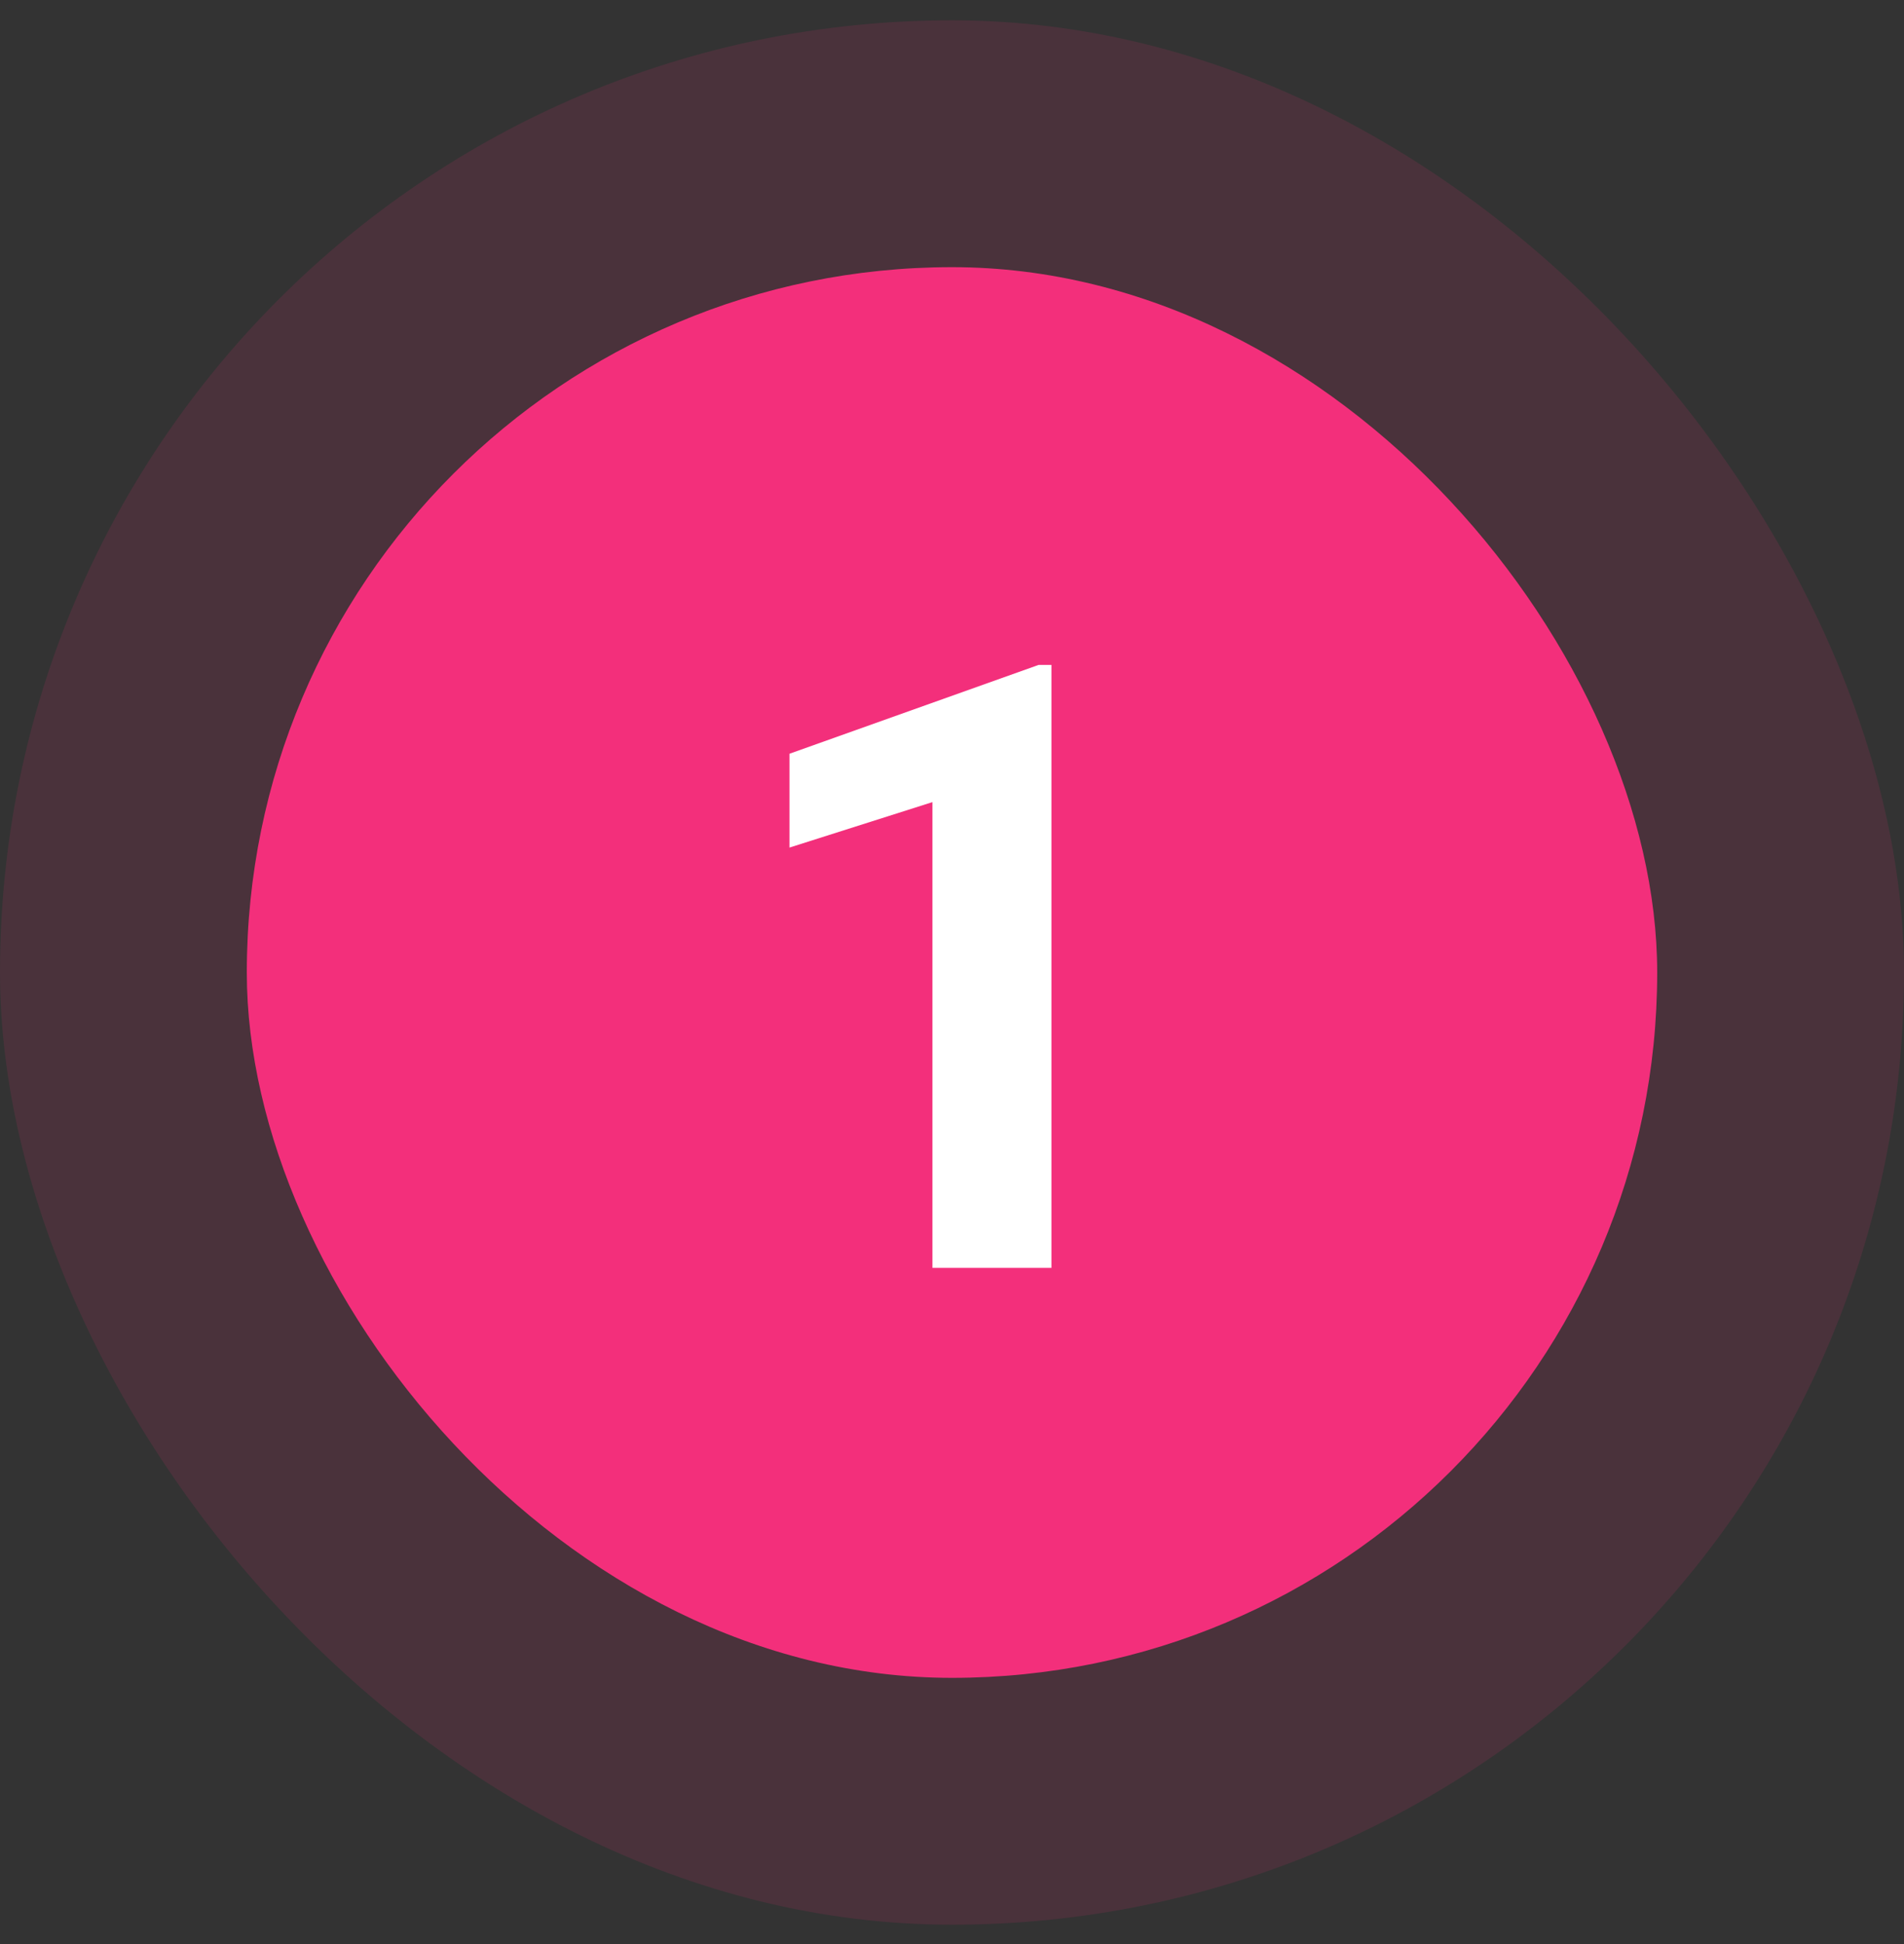<svg width="48" height="49" viewBox="0 0 48 49" fill="none" xmlns="http://www.w3.org/2000/svg">
<rect x="0" y="0" width="48" height="49" fill="#333333" stroke="none"/>
<rect opacity="0.12" y="0.512" width="48" height="48" rx="24" fill="#F32F7B"/>
<rect x="6.222" y="6.734" width="35.556" height="35.556" rx="17.778" fill="#F32F7B"/>
<path d="M26.507 16.759V31.957H23.507V20.217L19.903 21.363V18.998L26.184 16.759H26.507Z" fill="white"/>
</svg>
